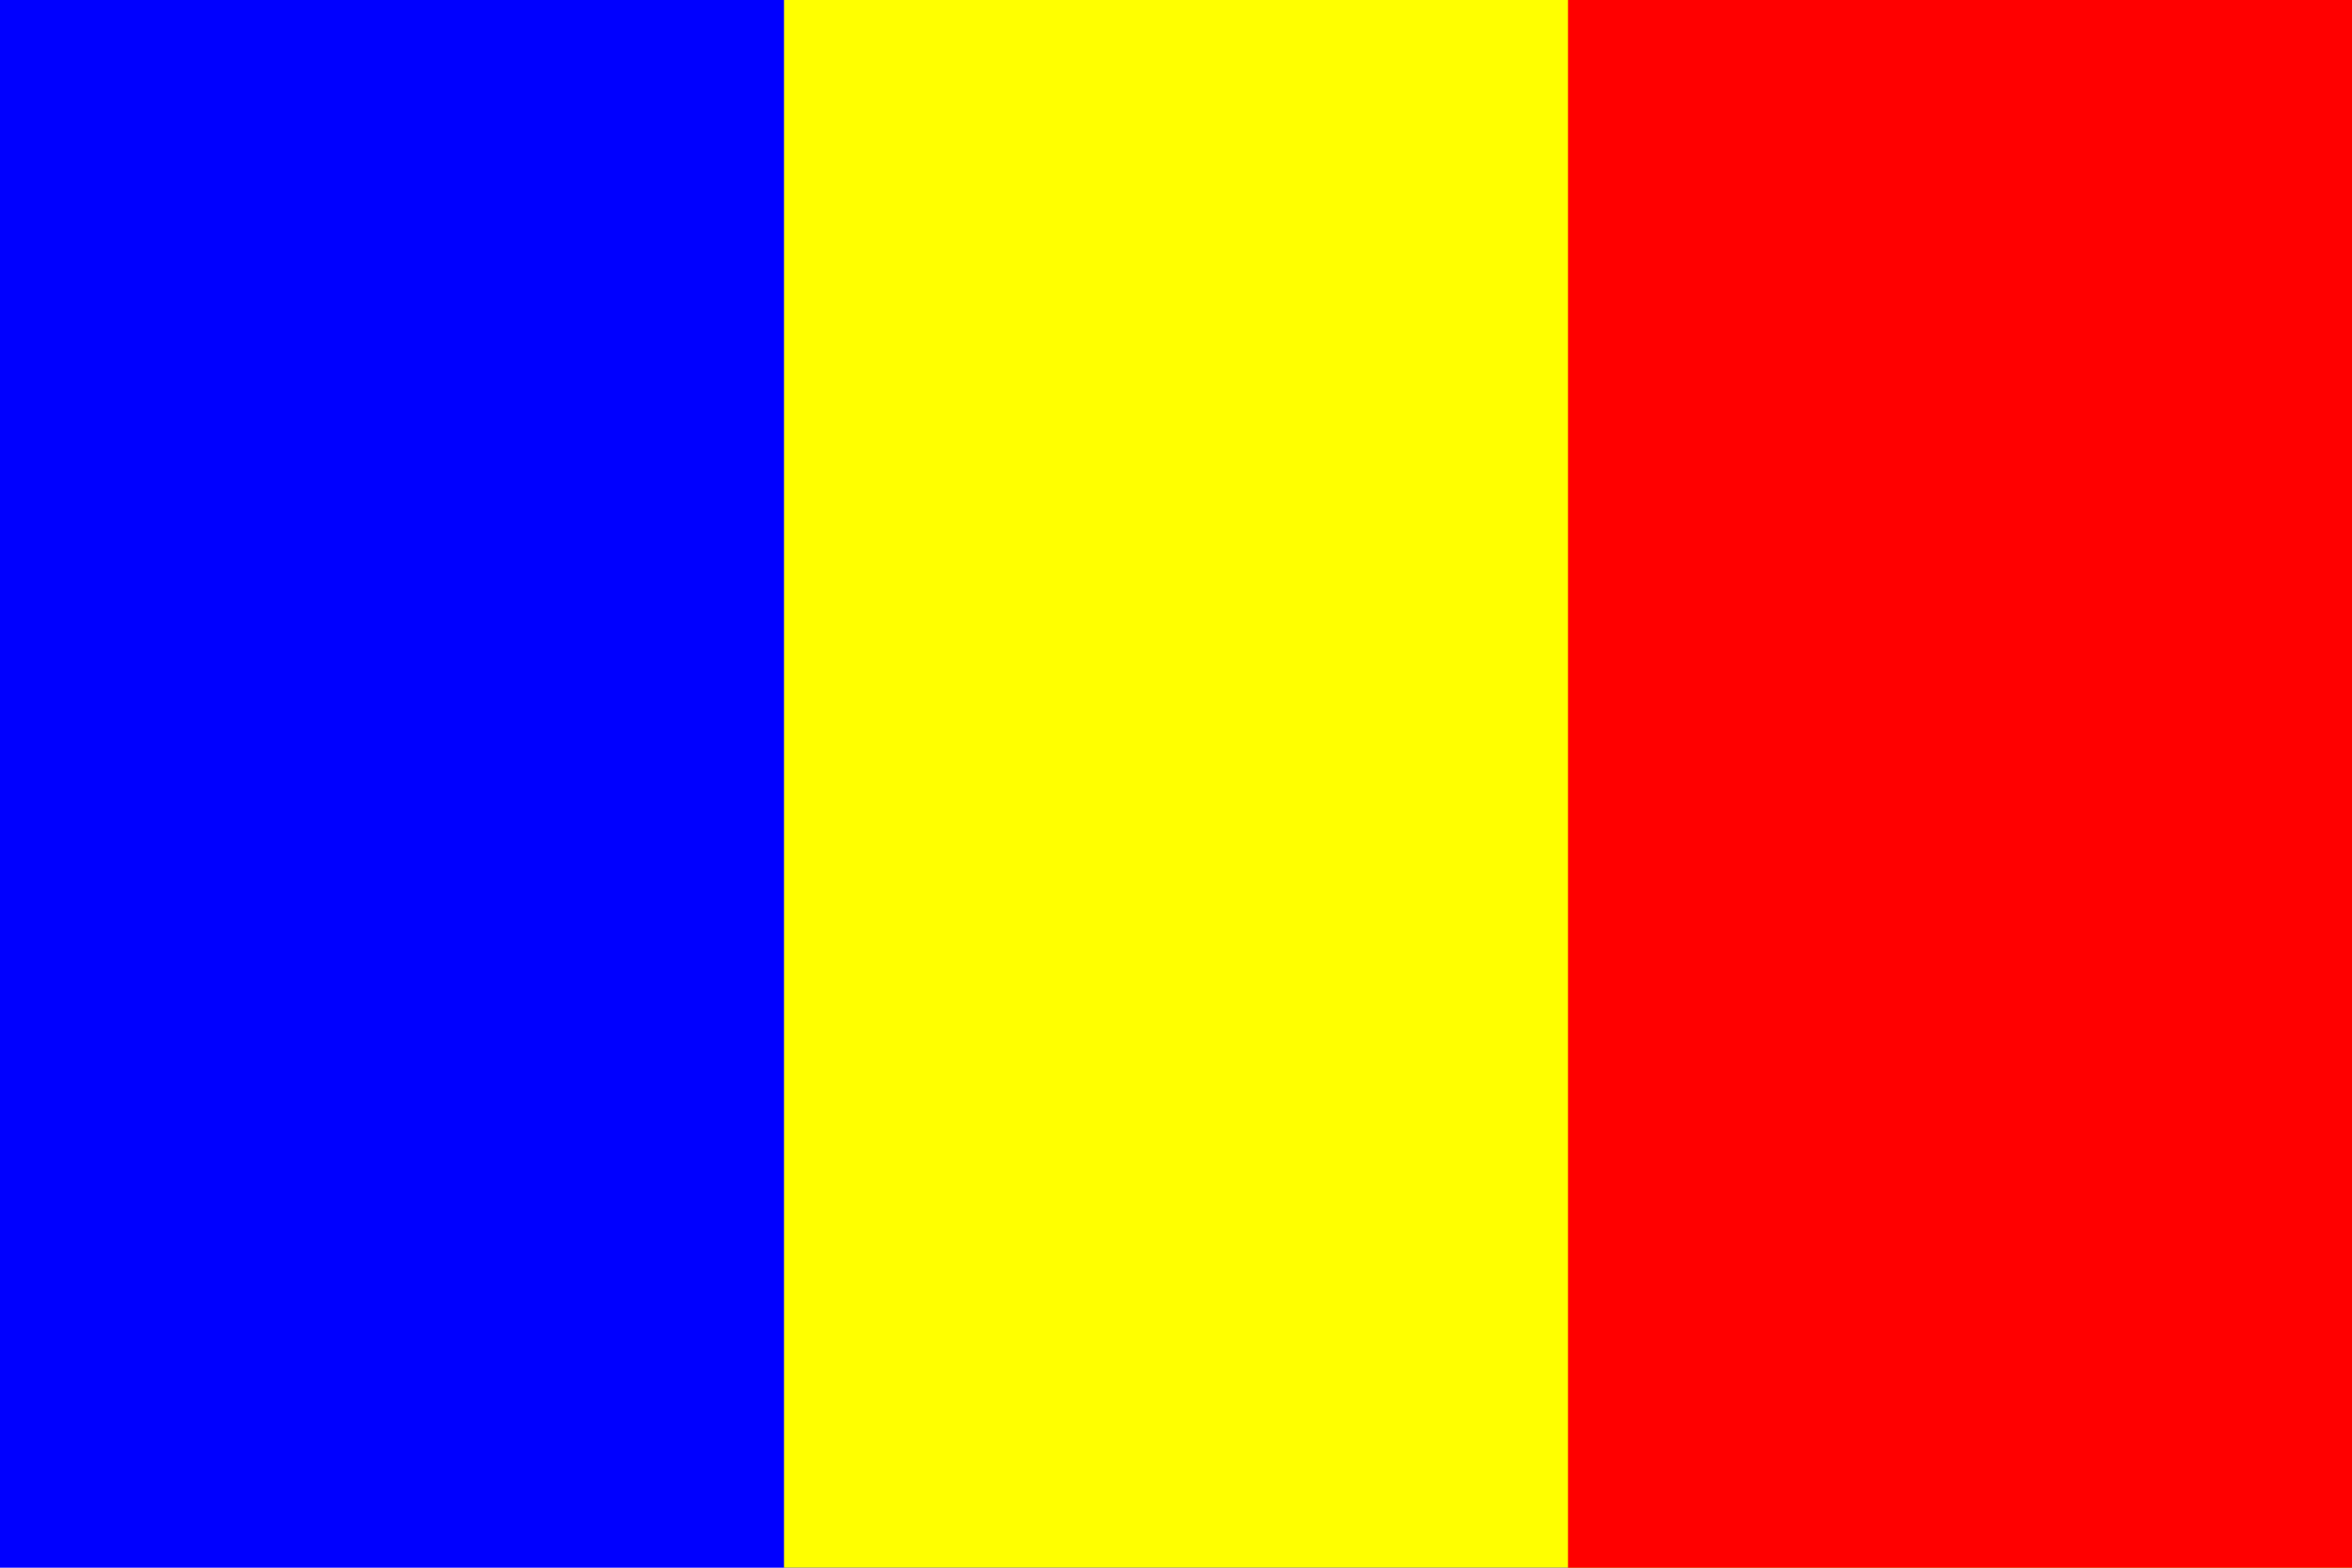<?xml version="1.0" encoding="UTF-8"?>
<svg id="Vrstva_1" data-name="Vrstva 1" xmlns="http://www.w3.org/2000/svg" viewBox="0 0 120 80">
  <defs>
    <style>
      .cls-1 {
        fill: blue;
      }

      .cls-2 {
        fill: #ff0;
      }

      .cls-3 {
        fill: red;
      }
    </style>
  </defs>
  <rect class="cls-1" width="120" height="80"/>
  <rect class="cls-2" x="40" width="80" height="80"/>
  <rect class="cls-3" x="80" width="40" height="80"/>
</svg>